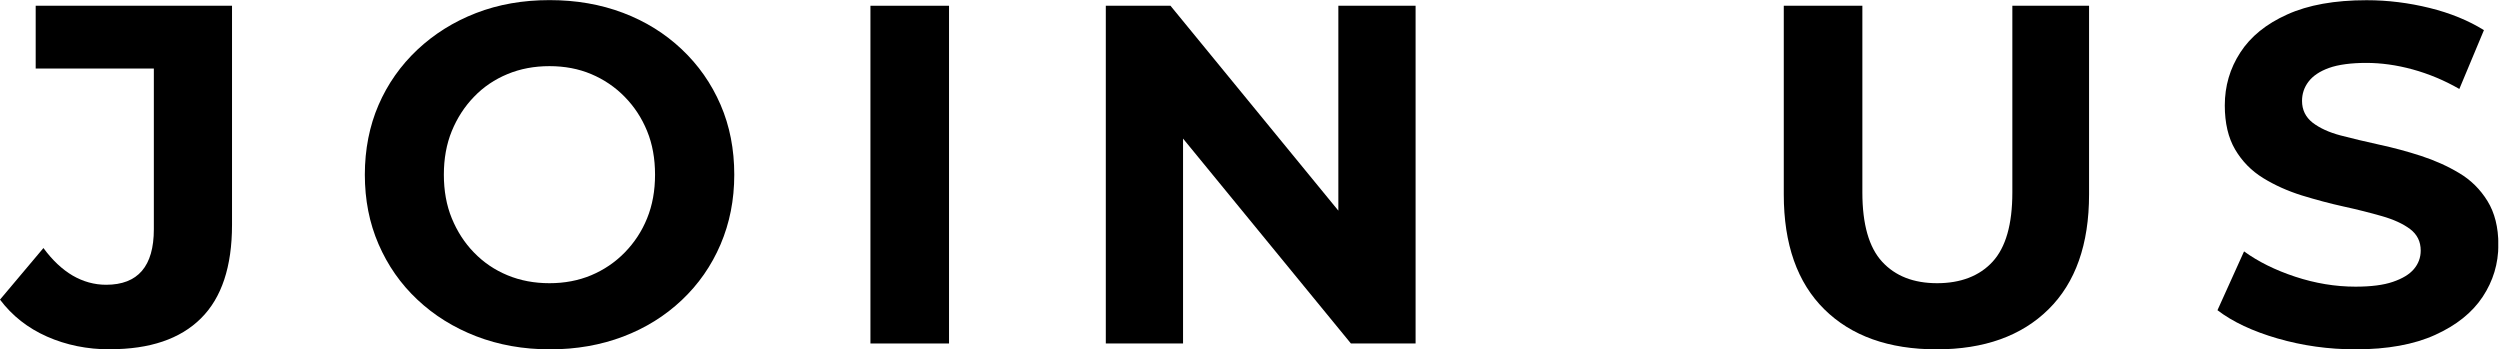 <svg width="229" height="32" viewBox="0 0 229 32" fill="none" xmlns="http://www.w3.org/2000/svg">
<g clip-path="url(#clip0_206_1529)">
<path d="M10.075 32C7.986 32 6.059 31.607 4.304 30.83C2.55 30.054 1.112 28.923 0 27.446L3.978 22.72C4.803 23.842 5.694 24.676 6.653 25.241C7.612 25.797 8.638 26.085 9.721 26.085C12.635 26.085 14.092 24.388 14.092 21.004V6.279H3.269V0.527H21.253V20.592C21.253 24.427 20.304 27.283 18.406 29.162C16.508 31.051 13.728 31.99 10.075 31.99V32Z" fill="black"/>
<path d="M50.377 32C47.933 32 45.68 31.597 43.619 30.802C41.558 30.006 39.756 28.884 38.231 27.446C36.697 26.008 35.518 24.312 34.675 22.366C33.831 20.419 33.419 18.301 33.419 16C33.419 13.699 33.841 11.542 34.675 9.615C35.509 7.688 36.697 6.001 38.231 4.554C39.765 3.116 41.548 1.994 43.6 1.198C45.651 0.403 47.895 0.01 50.339 0.01C52.784 0.01 55.027 0.403 57.078 1.179C59.13 1.956 60.913 3.068 62.447 4.515C63.981 5.963 65.16 7.65 66.004 9.596C66.847 11.542 67.259 13.68 67.259 16C67.259 18.32 66.838 20.429 66.004 22.385C65.17 24.34 63.981 26.047 62.447 27.494C60.913 28.942 59.12 30.054 57.078 30.831C55.027 31.607 52.803 32 50.387 32H50.377ZM50.33 25.941C51.71 25.941 52.985 25.702 54.155 25.213C55.315 24.724 56.34 24.034 57.222 23.133C58.104 22.231 58.794 21.186 59.274 19.998C59.763 18.799 60.002 17.467 60.002 16C60.002 14.533 59.763 13.191 59.274 12.002C58.785 10.804 58.104 9.769 57.222 8.868C56.34 7.966 55.315 7.276 54.155 6.787C52.995 6.298 51.72 6.059 50.33 6.059C48.94 6.059 47.664 6.298 46.485 6.787C45.306 7.276 44.28 7.966 43.418 8.868C42.545 9.769 41.874 10.814 41.385 12.002C40.896 13.201 40.657 14.533 40.657 16C40.657 17.467 40.896 18.809 41.385 19.998C41.874 21.186 42.545 22.241 43.418 23.133C44.29 24.034 45.306 24.724 46.485 25.213C47.664 25.702 48.949 25.941 50.33 25.941Z" fill="black"/>
<path d="M79.732 31.463V0.527H86.931V31.463H79.732Z" fill="black"/>
<path d="M101.292 31.463V0.527H107.216L125.469 22.806H122.593V0.527H129.668V31.463H123.744L105.491 9.184H108.367V31.463H101.292Z" fill="black"/>
<path d="M177.4 32C173.009 32 169.577 30.773 167.104 28.328C164.63 25.884 163.394 22.375 163.394 17.812V0.527H170.593V17.63C170.593 20.544 171.197 22.663 172.405 23.976C173.613 25.289 175.291 25.941 177.438 25.941C179.585 25.941 181.311 25.289 182.519 23.976C183.727 22.663 184.331 20.554 184.331 17.63V0.527H191.358V17.812C191.358 22.375 190.121 25.884 187.648 28.328C185.174 30.773 181.752 32 177.39 32H177.4Z" fill="black"/>
<path d="M215.765 32C213.292 32 210.914 31.665 208.623 31.003C206.342 30.341 204.51 29.479 203.12 28.415L205.555 23.027C206.85 23.966 208.412 24.743 210.243 25.347C212.074 25.951 213.915 26.258 215.765 26.258C217.184 26.258 218.325 26.114 219.188 25.817C220.06 25.52 220.702 25.136 221.114 24.647C221.527 24.158 221.738 23.593 221.738 22.95C221.738 22.126 221.412 21.474 220.769 20.985C220.117 20.496 219.255 20.103 218.181 19.796C217.107 19.489 215.938 19.192 214.663 18.914C213.397 18.636 212.122 18.291 210.838 17.898C209.553 17.495 208.374 16.968 207.3 16.307C206.226 15.645 205.373 14.773 204.741 13.699C204.108 12.626 203.791 11.274 203.791 9.654C203.791 7.89 204.261 6.27 205.21 4.812C206.15 3.355 207.588 2.186 209.515 1.323C211.442 0.451 213.867 0.019 216.781 0.019C218.727 0.019 220.645 0.259 222.552 0.729C224.451 1.198 226.109 1.879 227.528 2.761L225.275 8.149C223.895 7.353 222.457 6.759 220.99 6.356C219.513 5.953 218.104 5.762 216.743 5.762C215.382 5.762 214.193 5.915 213.34 6.222C212.486 6.528 211.863 6.95 211.461 7.478C211.058 8.005 210.866 8.599 210.866 9.241C210.866 10.066 211.192 10.727 211.835 11.236C212.487 11.734 213.34 12.127 214.394 12.405C215.449 12.683 216.628 12.961 217.932 13.249C219.226 13.527 220.51 13.872 221.776 14.284C223.041 14.696 224.211 15.223 225.265 15.856C226.33 16.489 227.192 17.342 227.854 18.416C228.515 19.489 228.851 20.822 228.851 22.413C228.851 24.149 228.371 25.74 227.413 27.188C226.454 28.635 225.007 29.795 223.06 30.677C221.114 31.559 218.689 32 215.765 32Z" fill="black"/>
</g>
<defs>
<clipPath id="clip0_206_1529">
<rect width="228.841" height="32" fill="white"/>
</clipPath>
</defs>
</svg>
